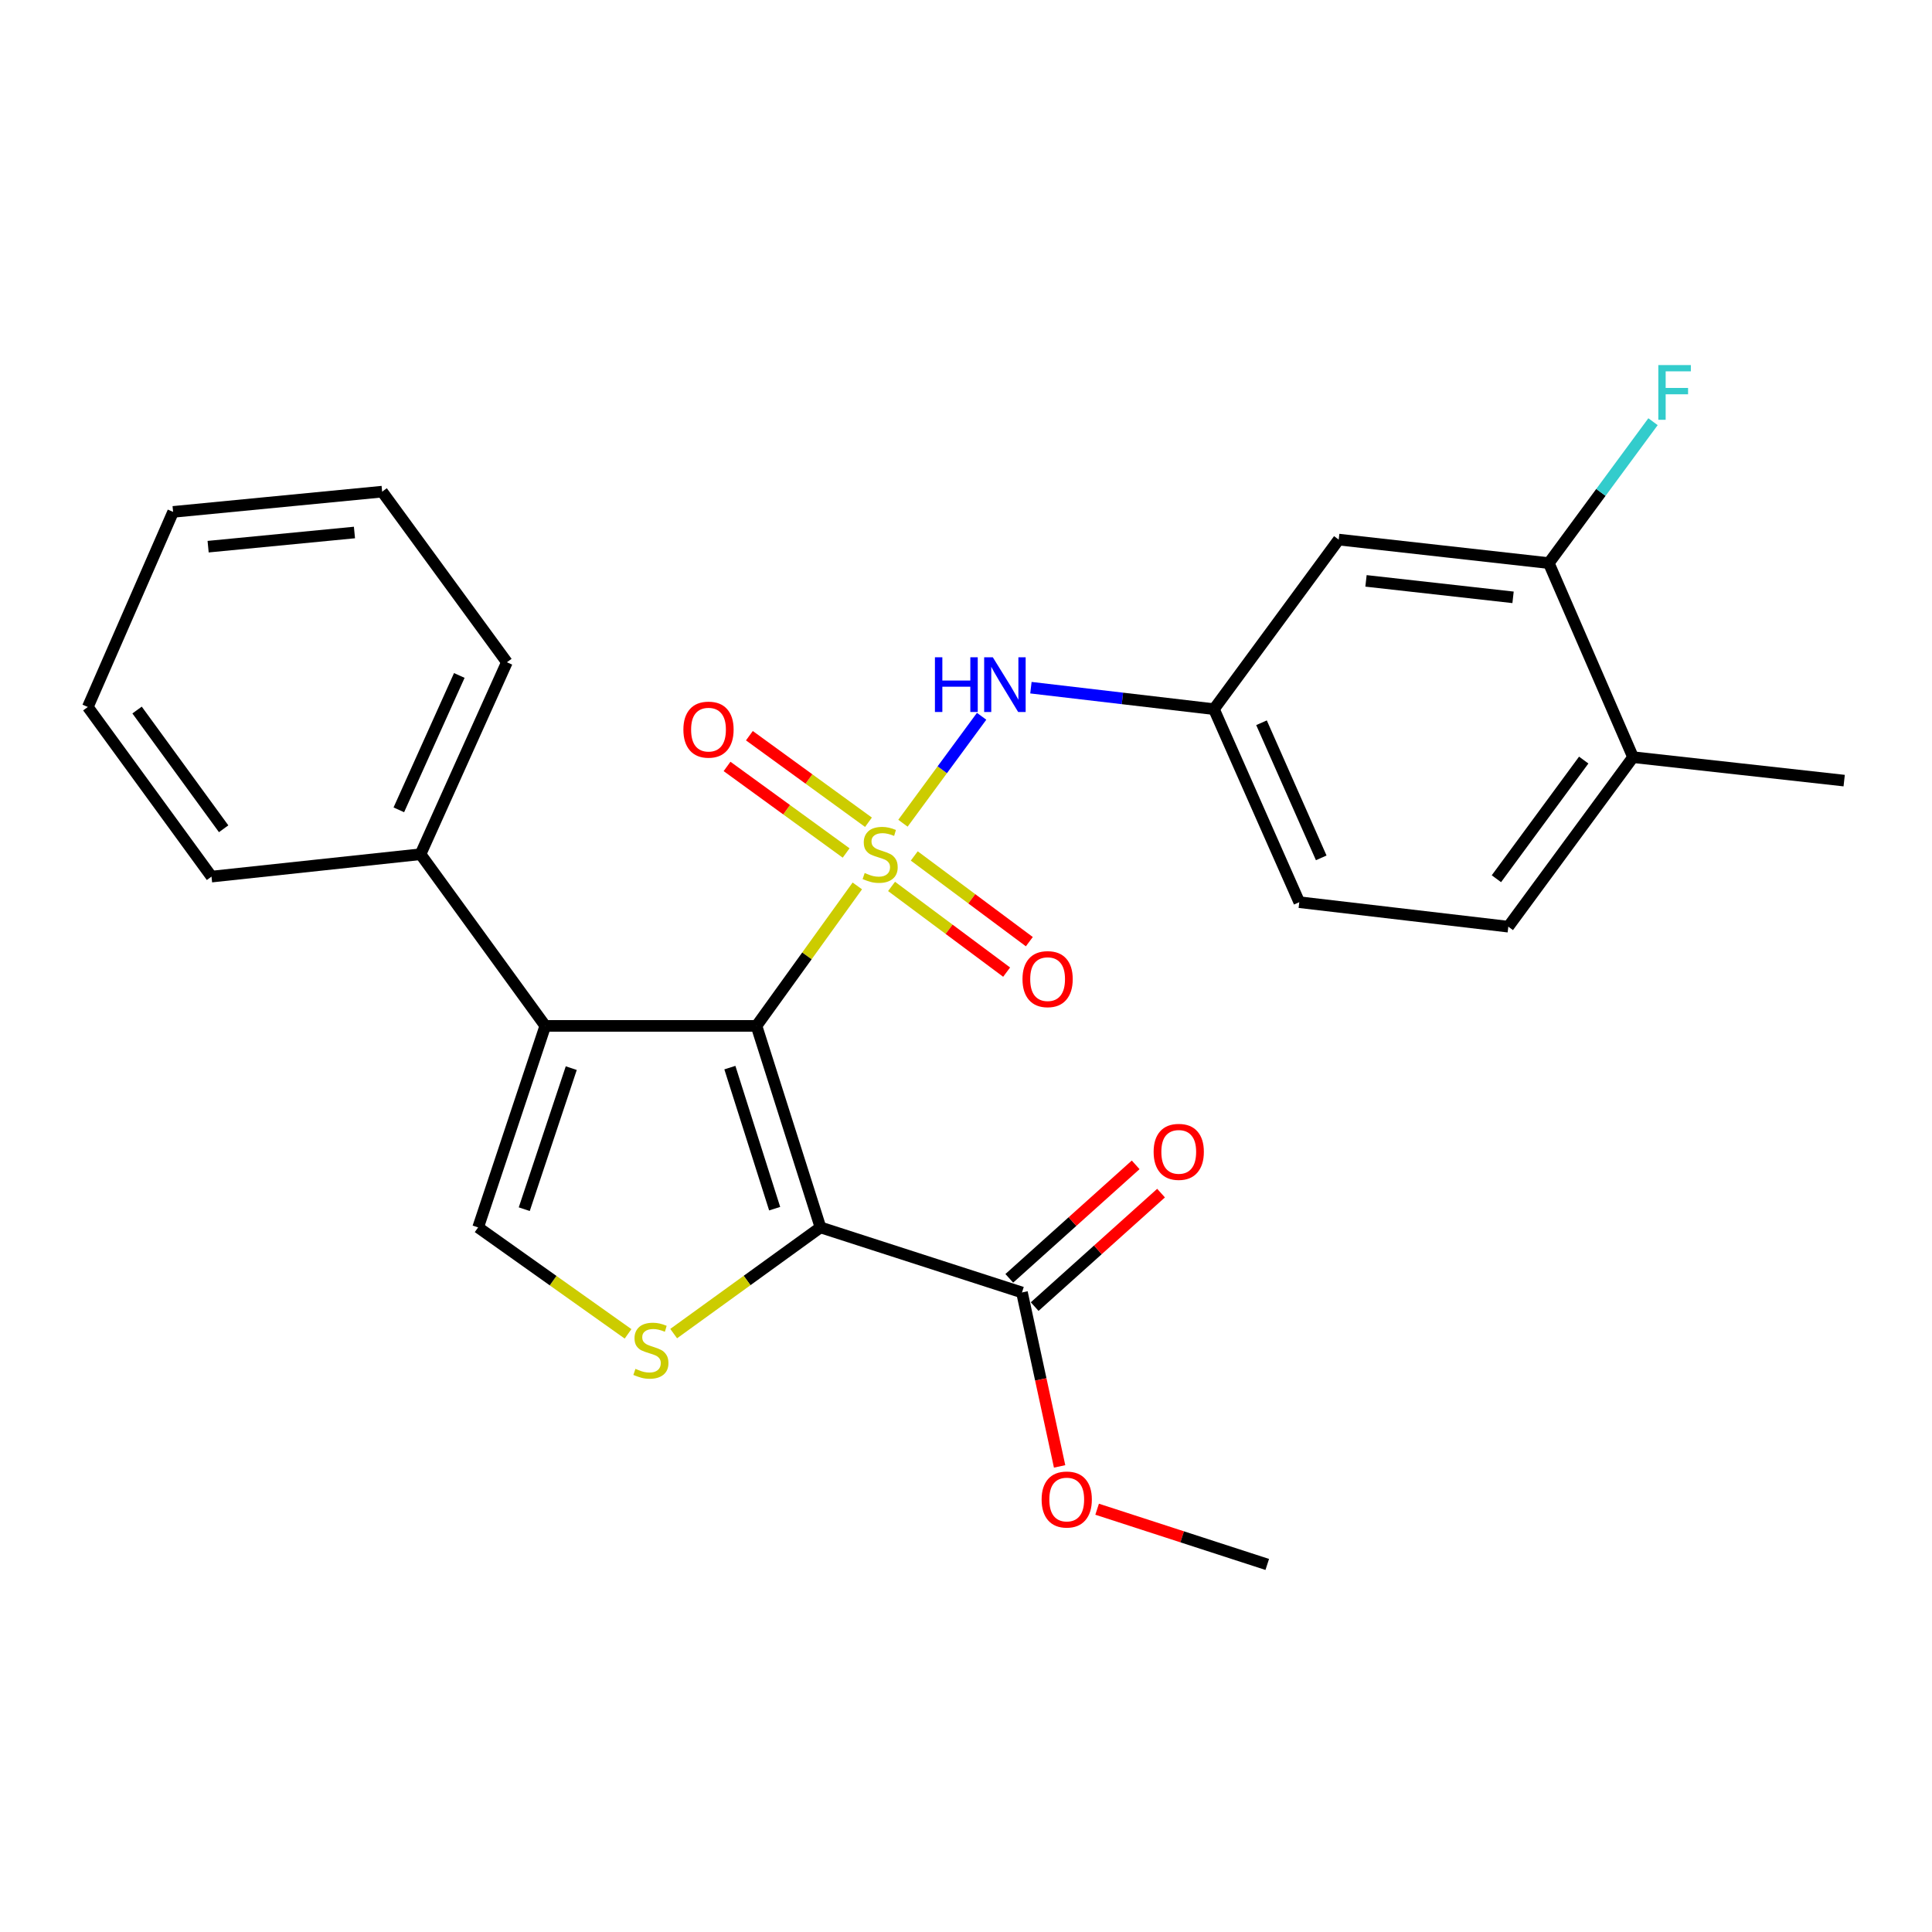 <?xml version='1.0' encoding='iso-8859-1'?>
<svg version='1.1' baseProfile='full'
              xmlns='http://www.w3.org/2000/svg'
                      xmlns:rdkit='http://www.rdkit.org/xml'
                      xmlns:xlink='http://www.w3.org/1999/xlink'
                  xml:space='preserve'
width='1000px' height='1000px' viewBox='0 0 1000 1000'>
<!-- END OF HEADER -->
<rect style='opacity:1.0;fill:#FFFFFF;stroke:none' width='1000' height='1000' x='0' y='0'> </rect>
<path class='bond-0' d='M 443.745,458.551 L 417.651,494.775' style='fill:none;fill-rule:evenodd;stroke:#CCCC00;stroke-width:6px;stroke-linecap:butt;stroke-linejoin:miter;stroke-opacity:1' />
<path class='bond-0' d='M 417.651,494.775 L 391.556,530.999' style='fill:none;fill-rule:evenodd;stroke:#000000;stroke-width:6px;stroke-linecap:butt;stroke-linejoin:miter;stroke-opacity:1' />
<path class='bond-5' d='M 467.367,426.099 L 487.725,398.425' style='fill:none;fill-rule:evenodd;stroke:#CCCC00;stroke-width:6px;stroke-linecap:butt;stroke-linejoin:miter;stroke-opacity:1' />
<path class='bond-5' d='M 487.725,398.425 L 508.083,370.75' style='fill:none;fill-rule:evenodd;stroke:#0000FF;stroke-width:6px;stroke-linecap:butt;stroke-linejoin:miter;stroke-opacity:1' />
<path class='bond-7' d='M 461.47,458.808 L 491.251,480.991' style='fill:none;fill-rule:evenodd;stroke:#CCCC00;stroke-width:6px;stroke-linecap:butt;stroke-linejoin:miter;stroke-opacity:1' />
<path class='bond-7' d='M 491.251,480.991 L 521.032,503.174' style='fill:none;fill-rule:evenodd;stroke:#FF0000;stroke-width:6px;stroke-linecap:butt;stroke-linejoin:miter;stroke-opacity:1' />
<path class='bond-7' d='M 473.219,443.036 L 503,465.218' style='fill:none;fill-rule:evenodd;stroke:#CCCC00;stroke-width:6px;stroke-linecap:butt;stroke-linejoin:miter;stroke-opacity:1' />
<path class='bond-7' d='M 503,465.218 L 532.781,487.401' style='fill:none;fill-rule:evenodd;stroke:#FF0000;stroke-width:6px;stroke-linecap:butt;stroke-linejoin:miter;stroke-opacity:1' />
<path class='bond-8' d='M 449.519,425.596 L 418.701,403.196' style='fill:none;fill-rule:evenodd;stroke:#CCCC00;stroke-width:6px;stroke-linecap:butt;stroke-linejoin:miter;stroke-opacity:1' />
<path class='bond-8' d='M 418.701,403.196 L 387.883,380.796' style='fill:none;fill-rule:evenodd;stroke:#FF0000;stroke-width:6px;stroke-linecap:butt;stroke-linejoin:miter;stroke-opacity:1' />
<path class='bond-8' d='M 437.955,441.505 L 407.137,419.105' style='fill:none;fill-rule:evenodd;stroke:#CCCC00;stroke-width:6px;stroke-linecap:butt;stroke-linejoin:miter;stroke-opacity:1' />
<path class='bond-8' d='M 407.137,419.105 L 376.319,396.705' style='fill:none;fill-rule:evenodd;stroke:#FF0000;stroke-width:6px;stroke-linecap:butt;stroke-linejoin:miter;stroke-opacity:1' />
<path class='bond-1' d='M 391.556,530.999 L 424.674,635.301' style='fill:none;fill-rule:evenodd;stroke:#000000;stroke-width:6px;stroke-linecap:butt;stroke-linejoin:miter;stroke-opacity:1' />
<path class='bond-1' d='M 377.779,552.596 L 400.961,625.608' style='fill:none;fill-rule:evenodd;stroke:#000000;stroke-width:6px;stroke-linecap:butt;stroke-linejoin:miter;stroke-opacity:1' />
<path class='bond-2' d='M 391.556,530.999 L 282.239,530.999' style='fill:none;fill-rule:evenodd;stroke:#000000;stroke-width:6px;stroke-linecap:butt;stroke-linejoin:miter;stroke-opacity:1' />
<path class='bond-3' d='M 424.674,635.301 L 386.683,662.784' style='fill:none;fill-rule:evenodd;stroke:#000000;stroke-width:6px;stroke-linecap:butt;stroke-linejoin:miter;stroke-opacity:1' />
<path class='bond-3' d='M 386.683,662.784 L 348.691,690.267' style='fill:none;fill-rule:evenodd;stroke:#CCCC00;stroke-width:6px;stroke-linecap:butt;stroke-linejoin:miter;stroke-opacity:1' />
<path class='bond-6' d='M 424.674,635.301 L 528.977,668.976' style='fill:none;fill-rule:evenodd;stroke:#000000;stroke-width:6px;stroke-linecap:butt;stroke-linejoin:miter;stroke-opacity:1' />
<path class='bond-4' d='M 282.239,530.999 L 247.482,635.301' style='fill:none;fill-rule:evenodd;stroke:#000000;stroke-width:6px;stroke-linecap:butt;stroke-linejoin:miter;stroke-opacity:1' />
<path class='bond-4' d='M 295.684,552.862 L 271.354,625.873' style='fill:none;fill-rule:evenodd;stroke:#000000;stroke-width:6px;stroke-linecap:butt;stroke-linejoin:miter;stroke-opacity:1' />
<path class='bond-12' d='M 282.239,530.999 L 217.664,442.146' style='fill:none;fill-rule:evenodd;stroke:#000000;stroke-width:6px;stroke-linecap:butt;stroke-linejoin:miter;stroke-opacity:1' />
<path class='bond-26' d='M 325.081,690.4 L 286.282,662.851' style='fill:none;fill-rule:evenodd;stroke:#CCCC00;stroke-width:6px;stroke-linecap:butt;stroke-linejoin:miter;stroke-opacity:1' />
<path class='bond-26' d='M 286.282,662.851 L 247.482,635.301' style='fill:none;fill-rule:evenodd;stroke:#000000;stroke-width:6px;stroke-linecap:butt;stroke-linejoin:miter;stroke-opacity:1' />
<path class='bond-11' d='M 533.601,355.944 L 580.971,361.502' style='fill:none;fill-rule:evenodd;stroke:#0000FF;stroke-width:6px;stroke-linecap:butt;stroke-linejoin:miter;stroke-opacity:1' />
<path class='bond-11' d='M 580.971,361.502 L 628.34,367.06' style='fill:none;fill-rule:evenodd;stroke:#000000;stroke-width:6px;stroke-linecap:butt;stroke-linejoin:miter;stroke-opacity:1' />
<path class='bond-14' d='M 535.547,676.293 L 568.253,646.925' style='fill:none;fill-rule:evenodd;stroke:#000000;stroke-width:6px;stroke-linecap:butt;stroke-linejoin:miter;stroke-opacity:1' />
<path class='bond-14' d='M 568.253,646.925 L 600.959,617.557' style='fill:none;fill-rule:evenodd;stroke:#FF0000;stroke-width:6px;stroke-linecap:butt;stroke-linejoin:miter;stroke-opacity:1' />
<path class='bond-14' d='M 522.407,661.659 L 555.113,632.291' style='fill:none;fill-rule:evenodd;stroke:#000000;stroke-width:6px;stroke-linecap:butt;stroke-linejoin:miter;stroke-opacity:1' />
<path class='bond-14' d='M 555.113,632.291 L 587.819,602.924' style='fill:none;fill-rule:evenodd;stroke:#FF0000;stroke-width:6px;stroke-linecap:butt;stroke-linejoin:miter;stroke-opacity:1' />
<path class='bond-17' d='M 528.977,668.976 L 538.713,713.991' style='fill:none;fill-rule:evenodd;stroke:#000000;stroke-width:6px;stroke-linecap:butt;stroke-linejoin:miter;stroke-opacity:1' />
<path class='bond-17' d='M 538.713,713.991 L 548.45,759.006' style='fill:none;fill-rule:evenodd;stroke:#FF0000;stroke-width:6px;stroke-linecap:butt;stroke-linejoin:miter;stroke-opacity:1' />
<path class='bond-9' d='M 801.654,291.461 L 692.915,279.289' style='fill:none;fill-rule:evenodd;stroke:#000000;stroke-width:6px;stroke-linecap:butt;stroke-linejoin:miter;stroke-opacity:1' />
<path class='bond-9' d='M 783.155,309.181 L 707.038,300.66' style='fill:none;fill-rule:evenodd;stroke:#000000;stroke-width:6px;stroke-linecap:butt;stroke-linejoin:miter;stroke-opacity:1' />
<path class='bond-16' d='M 801.654,291.461 L 828.627,254.865' style='fill:none;fill-rule:evenodd;stroke:#000000;stroke-width:6px;stroke-linecap:butt;stroke-linejoin:miter;stroke-opacity:1' />
<path class='bond-16' d='M 828.627,254.865 L 855.6,218.268' style='fill:none;fill-rule:evenodd;stroke:#33CCCC;stroke-width:6px;stroke-linecap:butt;stroke-linejoin:miter;stroke-opacity:1' />
<path class='bond-27' d='M 801.654,291.461 L 845.26,391.907' style='fill:none;fill-rule:evenodd;stroke:#000000;stroke-width:6px;stroke-linecap:butt;stroke-linejoin:miter;stroke-opacity:1' />
<path class='bond-10' d='M 692.915,279.289 L 628.34,367.06' style='fill:none;fill-rule:evenodd;stroke:#000000;stroke-width:6px;stroke-linecap:butt;stroke-linejoin:miter;stroke-opacity:1' />
<path class='bond-18' d='M 628.34,367.06 L 672.505,466.971' style='fill:none;fill-rule:evenodd;stroke:#000000;stroke-width:6px;stroke-linecap:butt;stroke-linejoin:miter;stroke-opacity:1' />
<path class='bond-18' d='M 652.953,374.095 L 683.868,444.032' style='fill:none;fill-rule:evenodd;stroke:#000000;stroke-width:6px;stroke-linecap:butt;stroke-linejoin:miter;stroke-opacity:1' />
<path class='bond-19' d='M 217.664,442.146 L 262.375,342.782' style='fill:none;fill-rule:evenodd;stroke:#000000;stroke-width:6px;stroke-linecap:butt;stroke-linejoin:miter;stroke-opacity:1' />
<path class='bond-19' d='M 206.435,419.171 L 237.733,349.616' style='fill:none;fill-rule:evenodd;stroke:#000000;stroke-width:6px;stroke-linecap:butt;stroke-linejoin:miter;stroke-opacity:1' />
<path class='bond-20' d='M 217.664,442.146 L 109.472,453.728' style='fill:none;fill-rule:evenodd;stroke:#000000;stroke-width:6px;stroke-linecap:butt;stroke-linejoin:miter;stroke-opacity:1' />
<path class='bond-13' d='M 845.26,391.907 L 780.697,479.645' style='fill:none;fill-rule:evenodd;stroke:#000000;stroke-width:6px;stroke-linecap:butt;stroke-linejoin:miter;stroke-opacity:1' />
<path class='bond-13' d='M 819.735,393.411 L 774.541,454.828' style='fill:none;fill-rule:evenodd;stroke:#000000;stroke-width:6px;stroke-linecap:butt;stroke-linejoin:miter;stroke-opacity:1' />
<path class='bond-21' d='M 845.26,391.907 L 954.545,404.046' style='fill:none;fill-rule:evenodd;stroke:#000000;stroke-width:6px;stroke-linecap:butt;stroke-linejoin:miter;stroke-opacity:1' />
<path class='bond-15' d='M 780.697,479.645 L 672.505,466.971' style='fill:none;fill-rule:evenodd;stroke:#000000;stroke-width:6px;stroke-linecap:butt;stroke-linejoin:miter;stroke-opacity:1' />
<path class='bond-22' d='M 567.868,781.17 L 611.899,795.46' style='fill:none;fill-rule:evenodd;stroke:#FF0000;stroke-width:6px;stroke-linecap:butt;stroke-linejoin:miter;stroke-opacity:1' />
<path class='bond-22' d='M 611.899,795.46 L 655.929,809.751' style='fill:none;fill-rule:evenodd;stroke:#000000;stroke-width:6px;stroke-linecap:butt;stroke-linejoin:miter;stroke-opacity:1' />
<path class='bond-24' d='M 262.375,342.782 L 197.8,254.476' style='fill:none;fill-rule:evenodd;stroke:#000000;stroke-width:6px;stroke-linecap:butt;stroke-linejoin:miter;stroke-opacity:1' />
<path class='bond-23' d='M 109.472,453.728 L 45.455,365.935' style='fill:none;fill-rule:evenodd;stroke:#000000;stroke-width:6px;stroke-linecap:butt;stroke-linejoin:miter;stroke-opacity:1' />
<path class='bond-23' d='M 115.76,428.971 L 70.948,367.516' style='fill:none;fill-rule:evenodd;stroke:#000000;stroke-width:6px;stroke-linecap:butt;stroke-linejoin:miter;stroke-opacity:1' />
<path class='bond-25' d='M 45.455,365.935 L 89.597,264.954' style='fill:none;fill-rule:evenodd;stroke:#000000;stroke-width:6px;stroke-linecap:butt;stroke-linejoin:miter;stroke-opacity:1' />
<path class='bond-28' d='M 197.8,254.476 L 89.597,264.954' style='fill:none;fill-rule:evenodd;stroke:#000000;stroke-width:6px;stroke-linecap:butt;stroke-linejoin:miter;stroke-opacity:1' />
<path class='bond-28' d='M 183.465,275.623 L 107.723,282.958' style='fill:none;fill-rule:evenodd;stroke:#000000;stroke-width:6px;stroke-linecap:butt;stroke-linejoin:miter;stroke-opacity:1' />
<path  class='atom-0' d='M 447.563 451.866
Q 447.883 451.986, 449.203 452.546
Q 450.523 453.106, 451.963 453.466
Q 453.443 453.786, 454.883 453.786
Q 457.563 453.786, 459.123 452.506
Q 460.683 451.186, 460.683 448.906
Q 460.683 447.346, 459.883 446.386
Q 459.123 445.426, 457.923 444.906
Q 456.723 444.386, 454.723 443.786
Q 452.203 443.026, 450.683 442.306
Q 449.203 441.586, 448.123 440.066
Q 447.083 438.546, 447.083 435.986
Q 447.083 432.426, 449.483 430.226
Q 451.923 428.026, 456.723 428.026
Q 460.003 428.026, 463.723 429.586
L 462.803 432.666
Q 459.403 431.266, 456.843 431.266
Q 454.083 431.266, 452.563 432.426
Q 451.043 433.546, 451.083 435.506
Q 451.083 437.026, 451.843 437.946
Q 452.643 438.866, 453.763 439.386
Q 454.923 439.906, 456.843 440.506
Q 459.403 441.306, 460.923 442.106
Q 462.443 442.906, 463.523 444.546
Q 464.643 446.146, 464.643 448.906
Q 464.643 452.826, 462.003 454.946
Q 459.403 457.026, 455.043 457.026
Q 452.523 457.026, 450.603 456.466
Q 448.723 455.946, 446.483 455.026
L 447.563 451.866
' fill='#CCCC00'/>
<path  class='atom-4' d='M 328.903 708.514
Q 329.223 708.634, 330.543 709.194
Q 331.863 709.754, 333.303 710.114
Q 334.783 710.434, 336.223 710.434
Q 338.903 710.434, 340.463 709.154
Q 342.023 707.834, 342.023 705.554
Q 342.023 703.994, 341.223 703.034
Q 340.463 702.074, 339.263 701.554
Q 338.063 701.034, 336.063 700.434
Q 333.543 699.674, 332.023 698.954
Q 330.543 698.234, 329.463 696.714
Q 328.423 695.194, 328.423 692.634
Q 328.423 689.074, 330.823 686.874
Q 333.263 684.674, 338.063 684.674
Q 341.343 684.674, 345.063 686.234
L 344.143 689.314
Q 340.743 687.914, 338.183 687.914
Q 335.423 687.914, 333.903 689.074
Q 332.383 690.194, 332.423 692.154
Q 332.423 693.674, 333.183 694.594
Q 333.983 695.514, 335.103 696.034
Q 336.263 696.554, 338.183 697.154
Q 340.743 697.954, 342.263 698.754
Q 343.783 699.554, 344.863 701.194
Q 345.983 702.794, 345.983 705.554
Q 345.983 709.474, 343.343 711.594
Q 340.743 713.674, 336.383 713.674
Q 333.863 713.674, 331.943 713.114
Q 330.063 712.594, 327.823 711.674
L 328.903 708.514
' fill='#CCCC00'/>
<path  class='atom-6' d='M 483.917 340.204
L 487.757 340.204
L 487.757 352.244
L 502.237 352.244
L 502.237 340.204
L 506.077 340.204
L 506.077 368.524
L 502.237 368.524
L 502.237 355.444
L 487.757 355.444
L 487.757 368.524
L 483.917 368.524
L 483.917 340.204
' fill='#0000FF'/>
<path  class='atom-6' d='M 513.877 340.204
L 523.157 355.204
Q 524.077 356.684, 525.557 359.364
Q 527.037 362.044, 527.117 362.204
L 527.117 340.204
L 530.877 340.204
L 530.877 368.524
L 526.997 368.524
L 517.037 352.124
Q 515.877 350.204, 514.637 348.004
Q 513.437 345.804, 513.077 345.124
L 513.077 368.524
L 509.397 368.524
L 509.397 340.204
L 513.877 340.204
' fill='#0000FF'/>
<path  class='atom-8' d='M 529.241 506.79
Q 529.241 499.99, 532.601 496.19
Q 535.961 492.39, 542.241 492.39
Q 548.521 492.39, 551.881 496.19
Q 555.241 499.99, 555.241 506.79
Q 555.241 513.67, 551.841 517.59
Q 548.441 521.47, 542.241 521.47
Q 536.001 521.47, 532.601 517.59
Q 529.241 513.71, 529.241 506.79
M 542.241 518.27
Q 546.561 518.27, 548.881 515.39
Q 551.241 512.47, 551.241 506.79
Q 551.241 501.23, 548.881 498.43
Q 546.561 495.59, 542.241 495.59
Q 537.921 495.59, 535.561 498.39
Q 533.241 501.19, 533.241 506.79
Q 533.241 512.51, 535.561 515.39
Q 537.921 518.27, 542.241 518.27
' fill='#FF0000'/>
<path  class='atom-9' d='M 353.721 377.651
Q 353.721 370.851, 357.081 367.051
Q 360.441 363.251, 366.721 363.251
Q 373.001 363.251, 376.361 367.051
Q 379.721 370.851, 379.721 377.651
Q 379.721 384.531, 376.321 388.451
Q 372.921 392.331, 366.721 392.331
Q 360.481 392.331, 357.081 388.451
Q 353.721 384.571, 353.721 377.651
M 366.721 389.131
Q 371.041 389.131, 373.361 386.251
Q 375.721 383.331, 375.721 377.651
Q 375.721 372.091, 373.361 369.291
Q 371.041 366.451, 366.721 366.451
Q 362.401 366.451, 360.041 369.251
Q 357.721 372.051, 357.721 377.651
Q 357.721 383.371, 360.041 386.251
Q 362.401 389.131, 366.721 389.131
' fill='#FF0000'/>
<path  class='atom-15' d='M 597.115 596.2
Q 597.115 589.4, 600.475 585.6
Q 603.835 581.8, 610.115 581.8
Q 616.395 581.8, 619.755 585.6
Q 623.115 589.4, 623.115 596.2
Q 623.115 603.08, 619.715 607
Q 616.315 610.88, 610.115 610.88
Q 603.875 610.88, 600.475 607
Q 597.115 603.12, 597.115 596.2
M 610.115 607.68
Q 614.435 607.68, 616.755 604.8
Q 619.115 601.88, 619.115 596.2
Q 619.115 590.64, 616.755 587.84
Q 614.435 585, 610.115 585
Q 605.795 585, 603.435 587.8
Q 601.115 590.6, 601.115 596.2
Q 601.115 601.92, 603.435 604.8
Q 605.795 607.68, 610.115 607.68
' fill='#FF0000'/>
<path  class='atom-17' d='M 858.343 188.962
L 875.183 188.962
L 875.183 192.202
L 862.143 192.202
L 862.143 200.802
L 873.743 200.802
L 873.743 204.082
L 862.143 204.082
L 862.143 217.282
L 858.343 217.282
L 858.343 188.962
' fill='#33CCCC'/>
<path  class='atom-18' d='M 539.14 776.145
Q 539.14 769.345, 542.5 765.545
Q 545.86 761.745, 552.14 761.745
Q 558.42 761.745, 561.78 765.545
Q 565.14 769.345, 565.14 776.145
Q 565.14 783.025, 561.74 786.945
Q 558.34 790.825, 552.14 790.825
Q 545.9 790.825, 542.5 786.945
Q 539.14 783.065, 539.14 776.145
M 552.14 787.625
Q 556.46 787.625, 558.78 784.745
Q 561.14 781.825, 561.14 776.145
Q 561.14 770.585, 558.78 767.785
Q 556.46 764.945, 552.14 764.945
Q 547.82 764.945, 545.46 767.745
Q 543.14 770.545, 543.14 776.145
Q 543.14 781.865, 545.46 784.745
Q 547.82 787.625, 552.14 787.625
' fill='#FF0000'/>
</svg>
